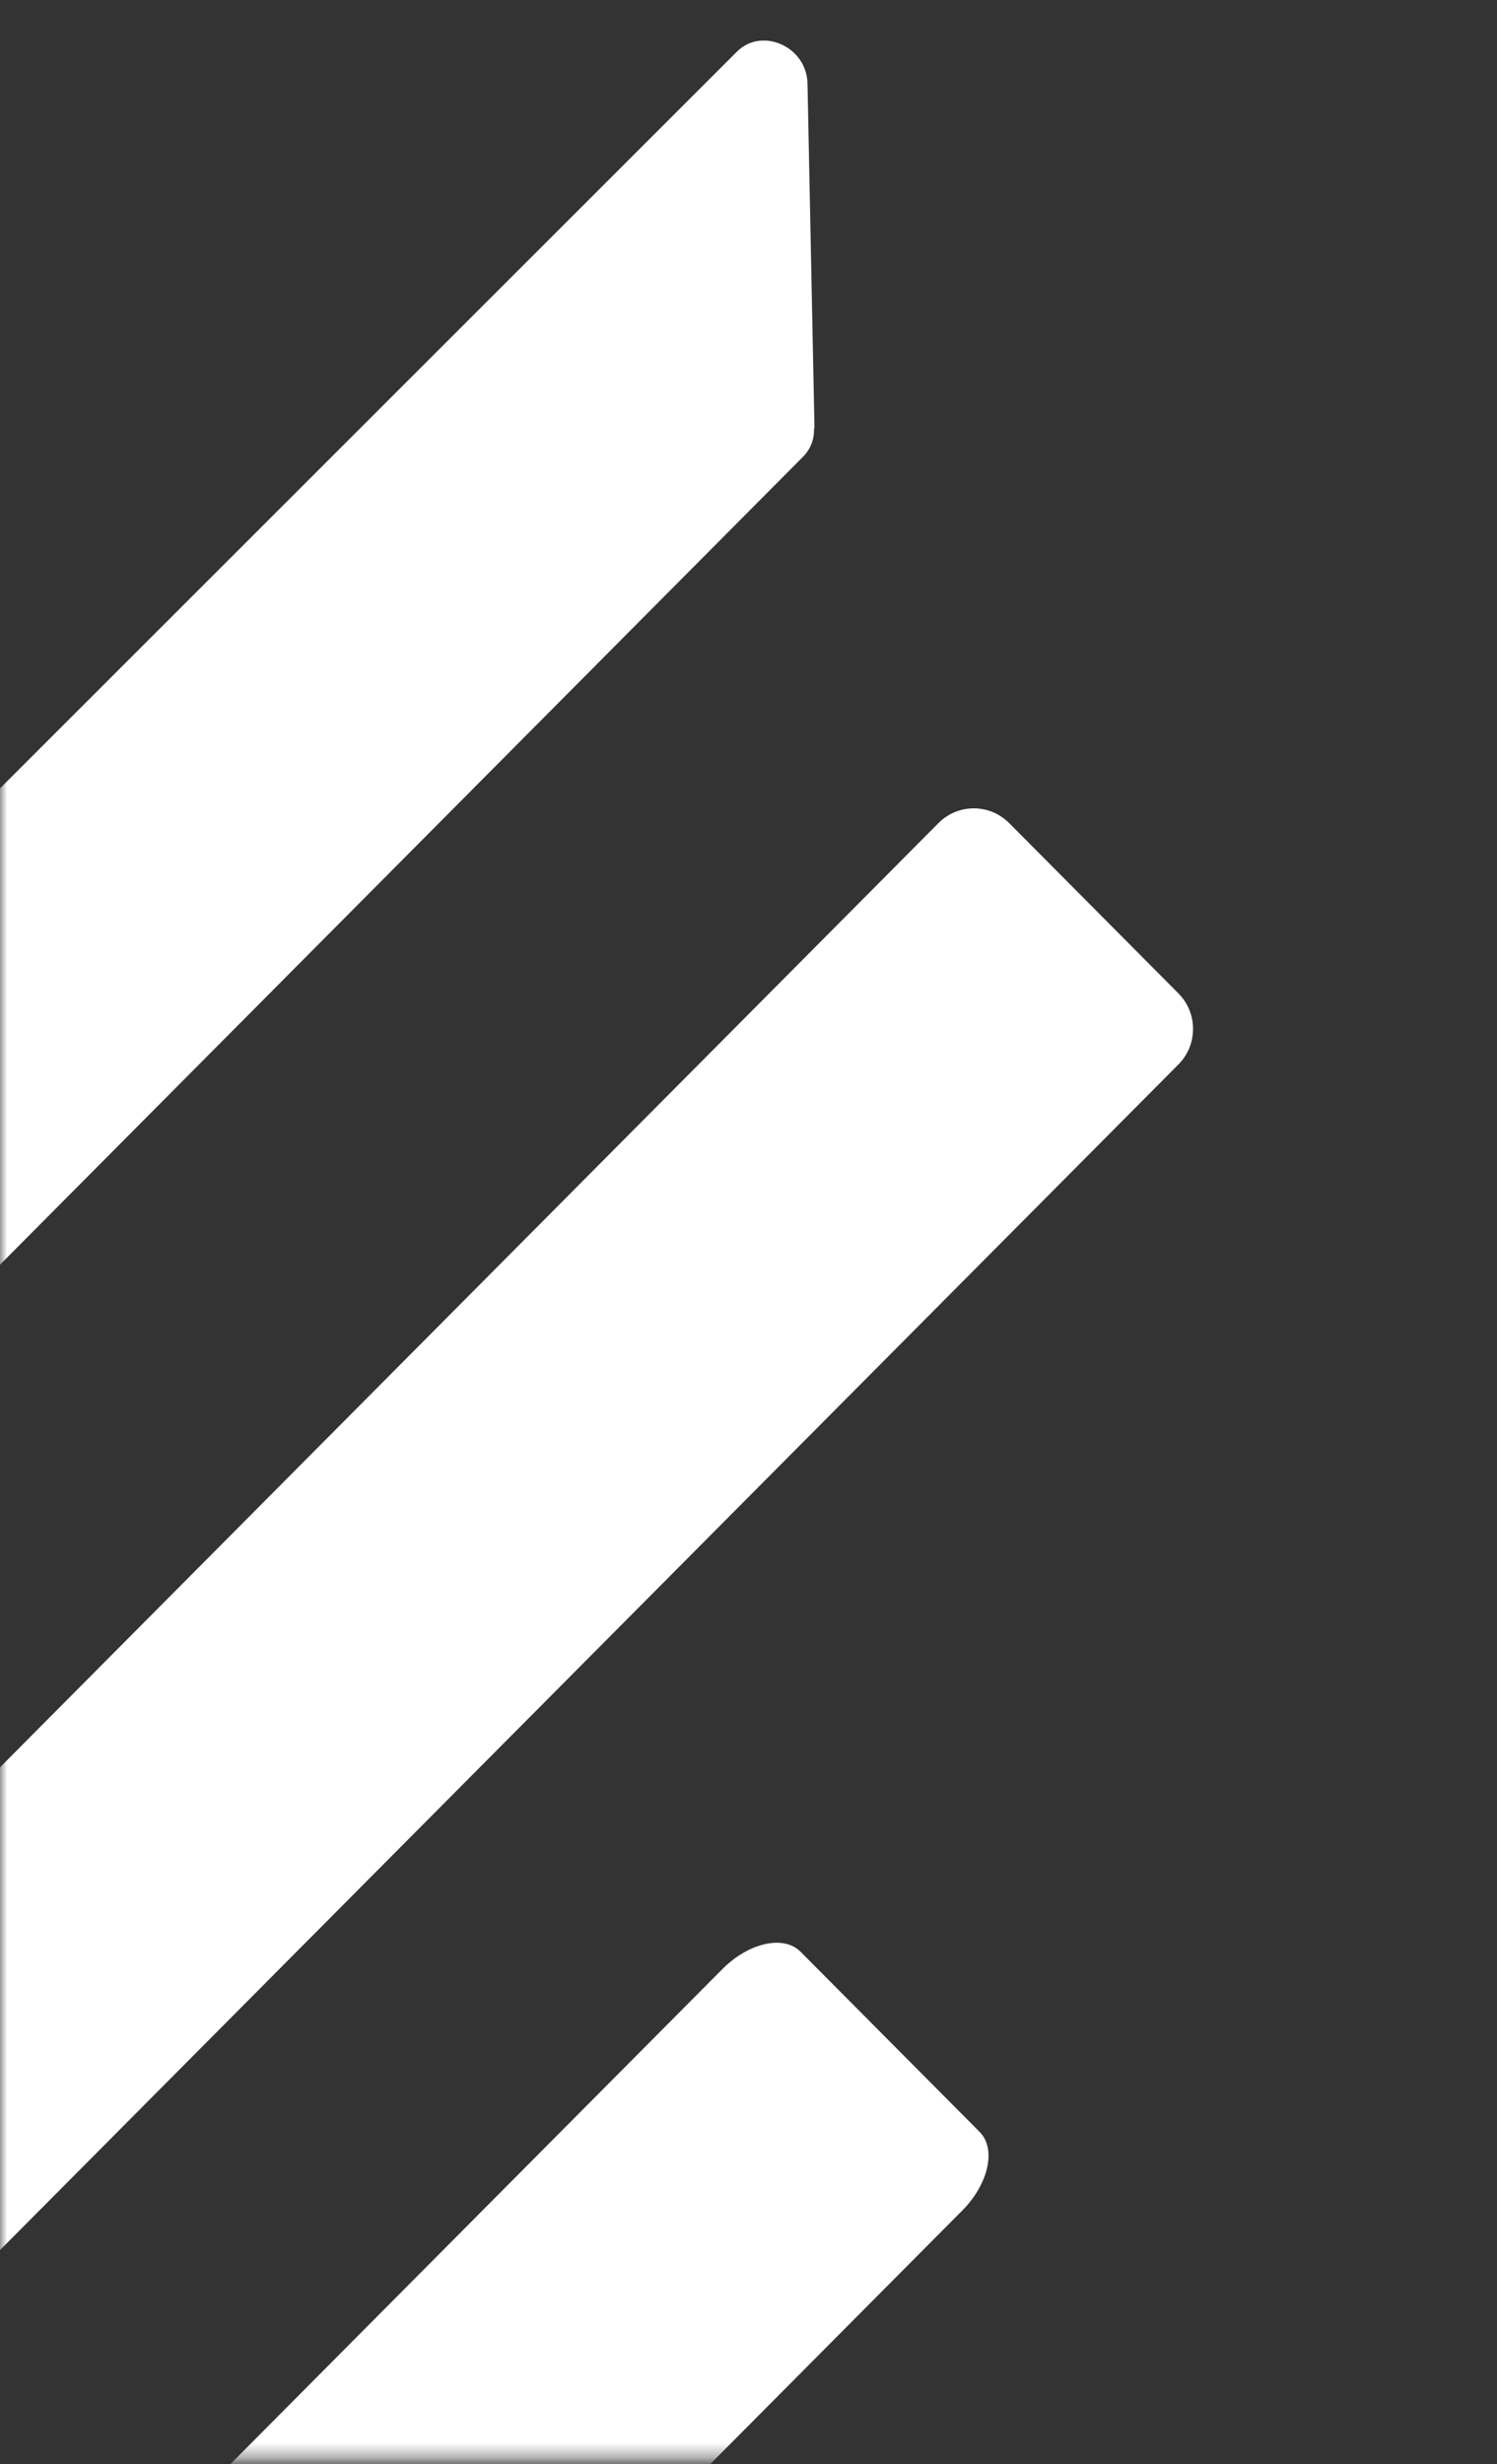 <?xml version="1.0" encoding="utf-8"?>
<svg xmlns="http://www.w3.org/2000/svg" width="107" height="176" viewBox="0 0 107 176" fill="none">
<rect x="0" y="0" width="107" height="176" fill="#333333" stroke="none"/>
<g id="Group">
<g id="Clip path group">
<mask id="mask0_3427_10264" style="mask-type:luminance" maskUnits="userSpaceOnUse" x="0" y="0" width="107" height="176">
<g id="clippath">
<path id="Vector" d="M0 175.645L107 175.645L107 0.204L0 0.204L0 175.645Z" fill="white"/>
</g>
</mask>
<g mask="url(#mask0_3427_10264)">
<g id="Group_2">
<path id="Vector_2" d="M-27.376 220.085L51.631 140.647C53.536 138.732 56.029 138.206 57.216 139.4L70.021 152.274C71.233 153.493 70.645 156.014 68.78 157.889L9.892 217.099C-3.085 230.145 -20.358 234.004 -28.617 225.7C-29.829 224.481 -29.241 221.96 -27.376 220.085Z" fill="white"/>
<path id="Vector_3" d="M58.217 30.579L57.717 5.98C57.681 3.322 54.43 1.886 52.645 3.717L-53.651 109.909C-61.474 117.702 -60.974 130.846 -52.58 138.998C-51.401 140.148 -49.544 140.183 -48.472 139.07L57.395 32.627C57.931 32.088 58.217 31.369 58.181 30.579H58.217Z" fill="white"/>
<path id="Vector_4" d="M67.079 58.789L-30.107 156.504C-31.502 157.907 -31.502 160.18 -30.107 161.583L-18.009 173.746C-16.615 175.149 -14.353 175.149 -12.958 173.746L84.228 76.031C85.623 74.629 85.623 72.355 84.228 70.953L72.13 58.789C70.735 57.386 68.474 57.386 67.079 58.789Z" fill="white"/>
</g>
</g>
</g>
</g>
</svg>